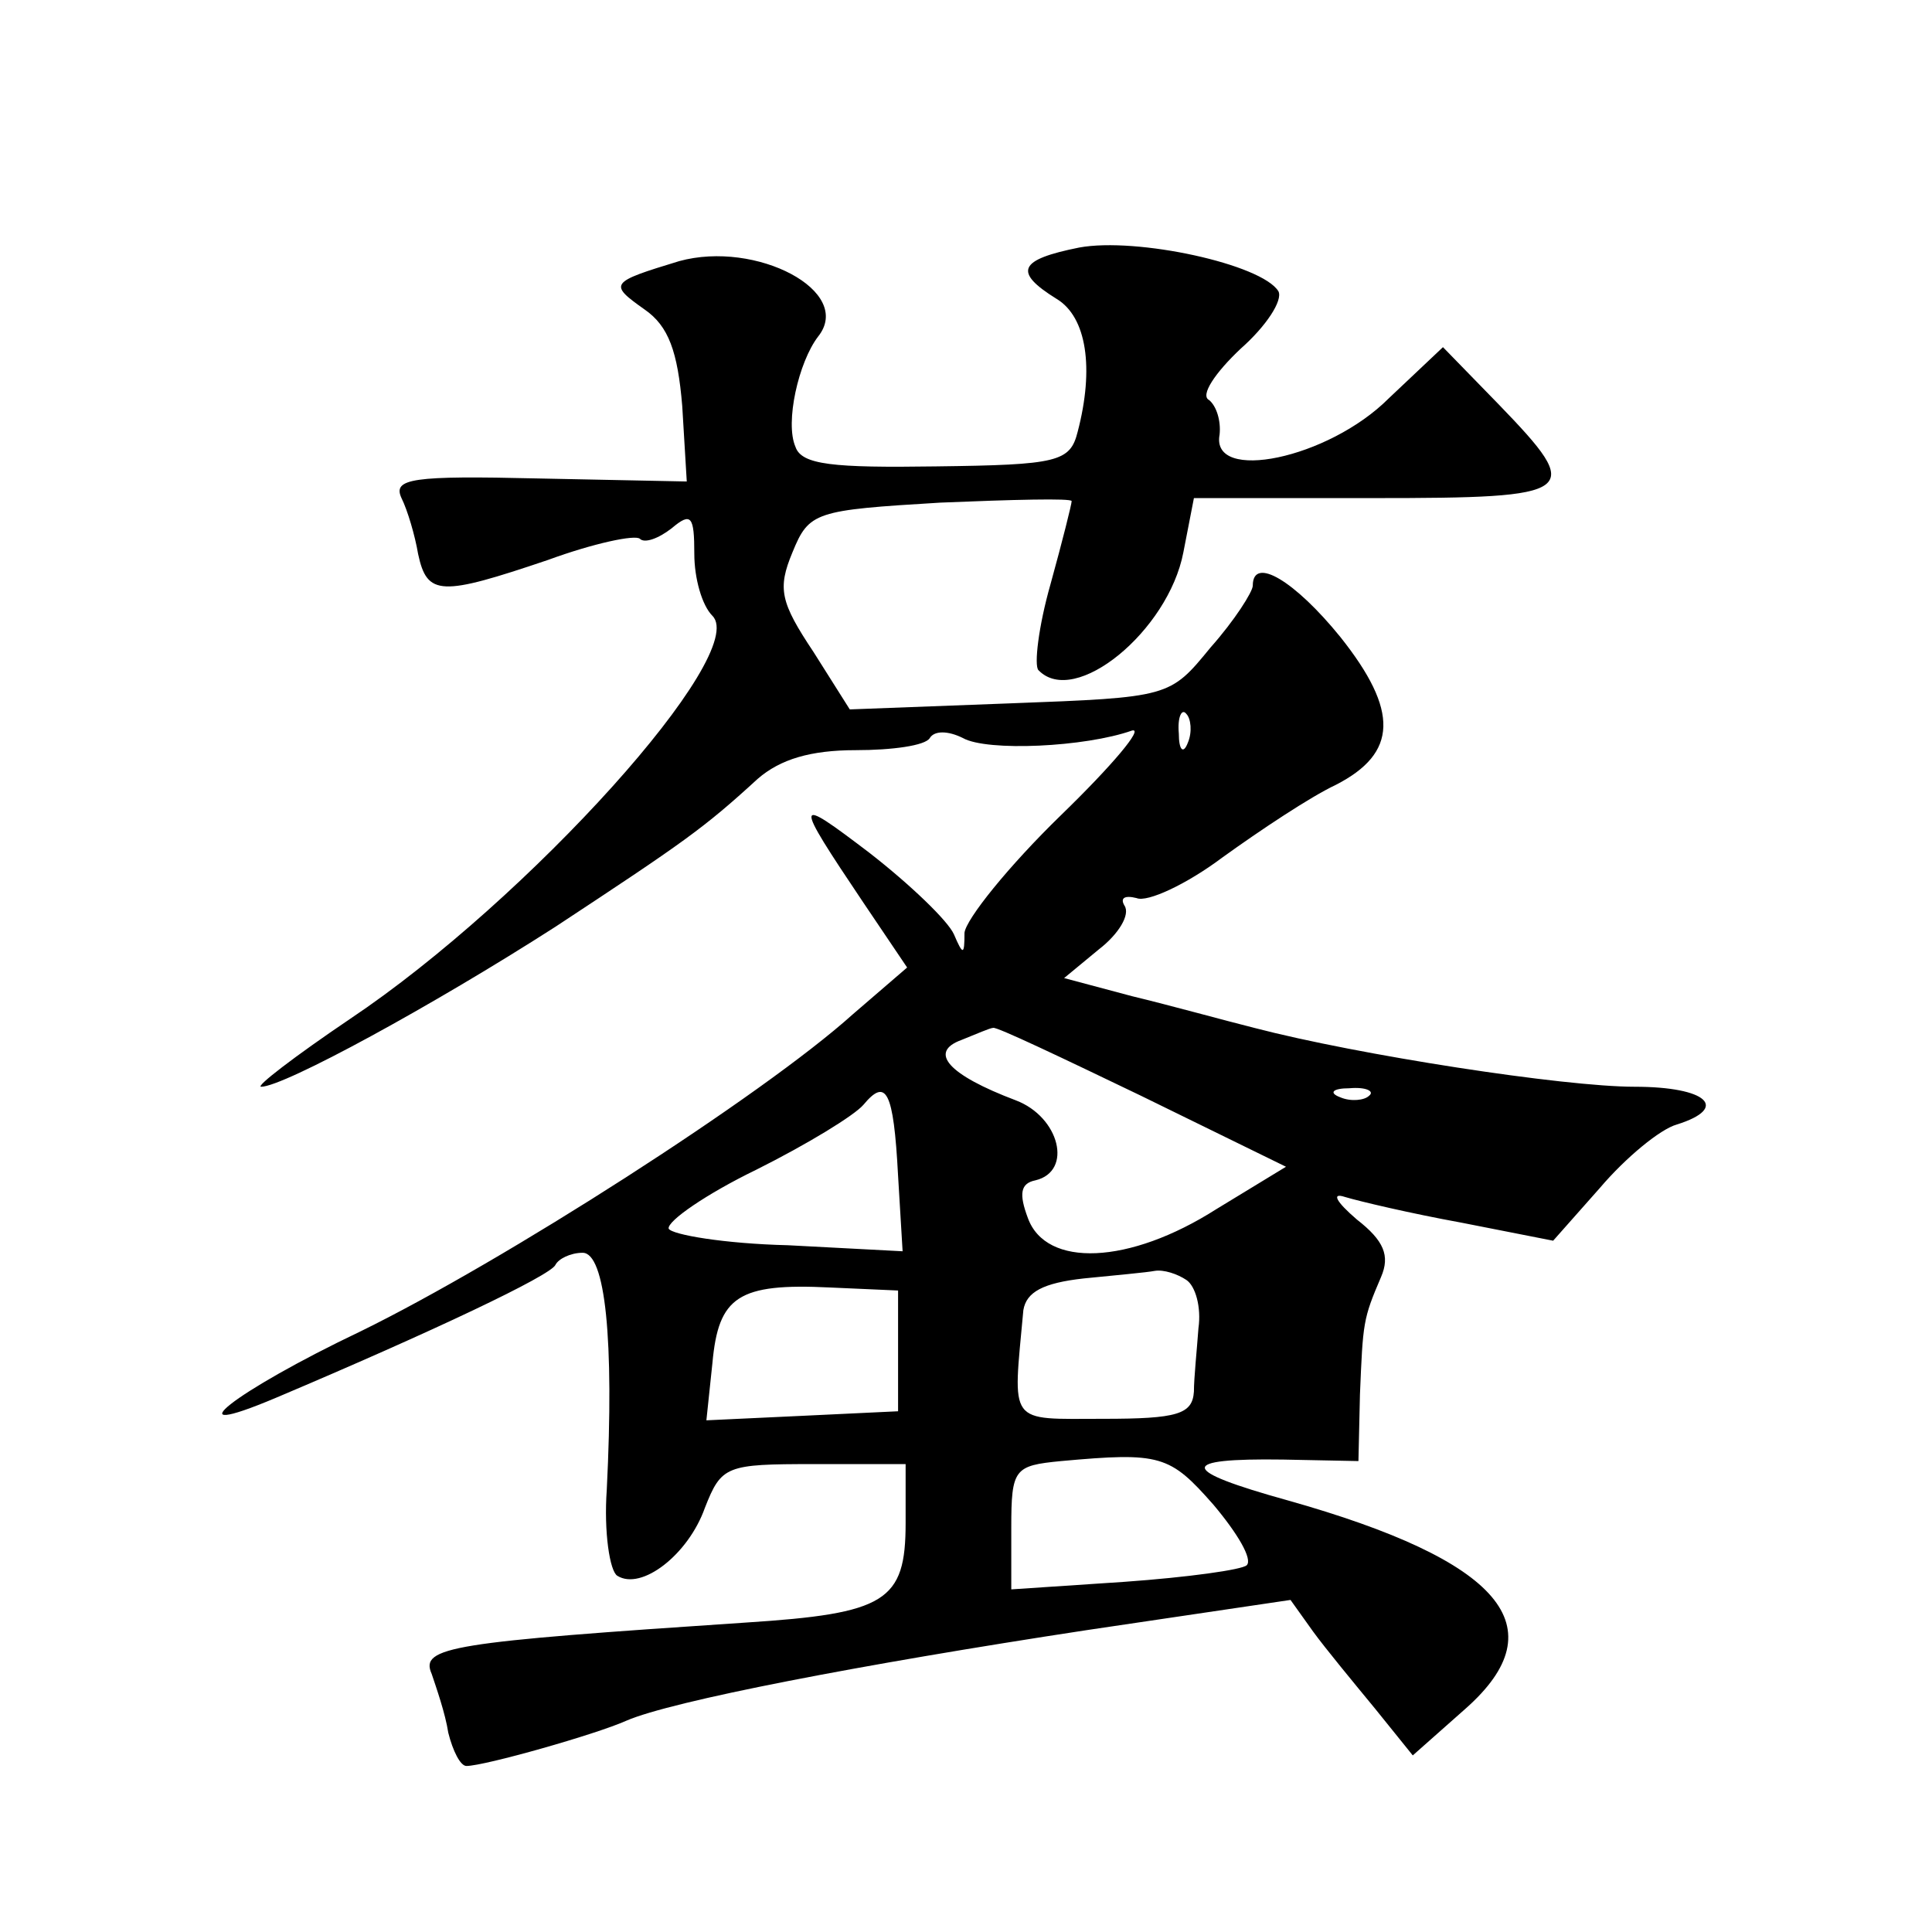 <?xml version="1.0" standalone="no"?>
<!DOCTYPE svg PUBLIC "-//W3C//DTD SVG 20010904//EN"
 "http://www.w3.org/TR/2001/REC-SVG-20010904/DTD/svg10.dtd">
<svg version="1.0" xmlns="http://www.w3.org/2000/svg"
 width="128pt" height="128pt" viewBox="0 0 128 128"
 preserveAspectRatio="xMidYMid meet">
<g transform="translate(0,128) scale(0.1,-0.1)"
fill="#0" stroke="none">
<path d="M450 1107 c-46 -14 -47 -15 -23 -32 16 -11 22 -28 25 -64 l3 -50 -98 2
c-84 2 -97 0 -91 -13 4 -8 9 -25 11 -37 6 -28 15 -28 86 -4 30 11 58 17 61 14 3
-3 12 0 21 7 13 11 15 8 15 -17 0 -16 5 -34 12 -41 25 -25 -122 -188 -240 -267
-37 -25 -63 -45 -59 -45 15 0 114 54 195 106 85 56 98 65 134 98 15 13 35 19 65
19 24 0 46 3 49 8 3 5 12 5 22 0 16 -9 81 -6 112 5 8 2 -13 -23 -47 -56 -35 -34
-63 -69 -64 -78 0 -15 -1 -15 -7 -1 -4 9 -29 33 -56 54 -50 38 -51 37 -4 -33 l29
-43 -36 -31 c-60 -54 -232 -164 -326 -210 -84 -40 -127 -74 -56 -44 104 44 182
81 185 88 2 4 10 8 18 8 15 0 21 -57 16 -157 -2 -28 2 -54 7 -57 16 -10 47 14 58
45 11 28 14 29 72 29 l61 0 0 -39 c0 -52 -13 -60 -106 -66 -195 -13 -216 -16 -208
-34 3 -9 9 -26 11 -39 3 -12 8 -22 12 -22 12 0 86 21 106 30 30 13 154 37 305 60
l135 20 15 -21 c8 -11 27 -34 41 -51 l25 -31 35 31 c61 54 24 98 -118 138 -72 20
-73 28 -3 27 l50 -1 1 44 c2 48 2 50 14 78 6 14 2 24 -16 38 -14 12 -17 18 -8 15
10 -3 44 -11 77 -17 l61 -12 31 35 c17 20 40 39 51 42 35 11 20 25 -28 25 -47 0
-183 21 -252 39 -20 5 -56 15 -81 21 l-45 12 23 19 c13 10 21 23 17 29 -3 5 0 7
8 5 7 -3 33 9 57 27 25 18 58 40 75 48 41 21 42 49 3 98 -30 37 -58 54 -58 34 0
-4 -12 -23 -28 -41 -27 -33 -27 -33 -133 -37 l-106 -4 -24 38 c-22 33 -24 42 -14
66 11 27 15 28 98 33 48 2 87 3 87 1 0 -2 -6 -26 -14 -55 -8 -28 -11 -54 -8 -57
24 -25 86 26 96 78 l7 36 119 0 c136 0 140 3 83 62 l-37 38 -36 -34 c-40 -40 -118
-56 -112 -24 1 9 -2 19 -7 23 -6 3 4 18 21 34 17 15 28 32 25 38 -11 18 -94 36
-132 29 -40 -8 -44 -16 -15 -34 20 -12 25 -46 14 -88 -5 -20 -13 -22 -94 -23 -68
-1 -89 1 -93 13 -7 16 2 56 15 73 24 30 -41 64 -92 50z m337 -319 c-3 -8 -6 -5
-6 6 -1 11 2 17 5 13 3 -3 4 -12 1 -19z m-31 -234 l96 -47 -46 -28 c-58 -37 -113
-39 -125 -6 -6 16 -5 23 5 25 25 6 16 42 -13 53 -45 17 -58 32 -36 40 10 4 19 8
21 8 2 1 46 -20 98 -45z m-161 -53 l3 -50 -76 4 c-42 1 -77 7 -79 11 -1 5 25 23
58 39 34 17 65 36 71 43 15 18 20 10 23 -47z m312 53 c-3 -3 -12 -4 -19 -1 -8 3
-5 6 6 6 11 1 17 -2 13 -5z m-121 -122 c6 -4 10 -18 8 -32 -1 -14 -3 -33 -3 -42
-1 -15 -11 -18 -60 -18 -64 0 -60 -5 -53 72 2 12 13 18 40 21 20 2 42 4 47 5 6
1 15 -2 21 -6z m-191 -47 l0 -40 -63 -3 -64 -3 4 38 c4 44 17 53 78 50 l45 -2 0
-40z m209 -102 c16 -19 26 -36 22 -40 -3 -3 -39 -8 -81 -11 l-75 -5 0 41 c0 39
2 41 33 44 66 6 72 4 101 -29z"/>
</g>
</svg>
